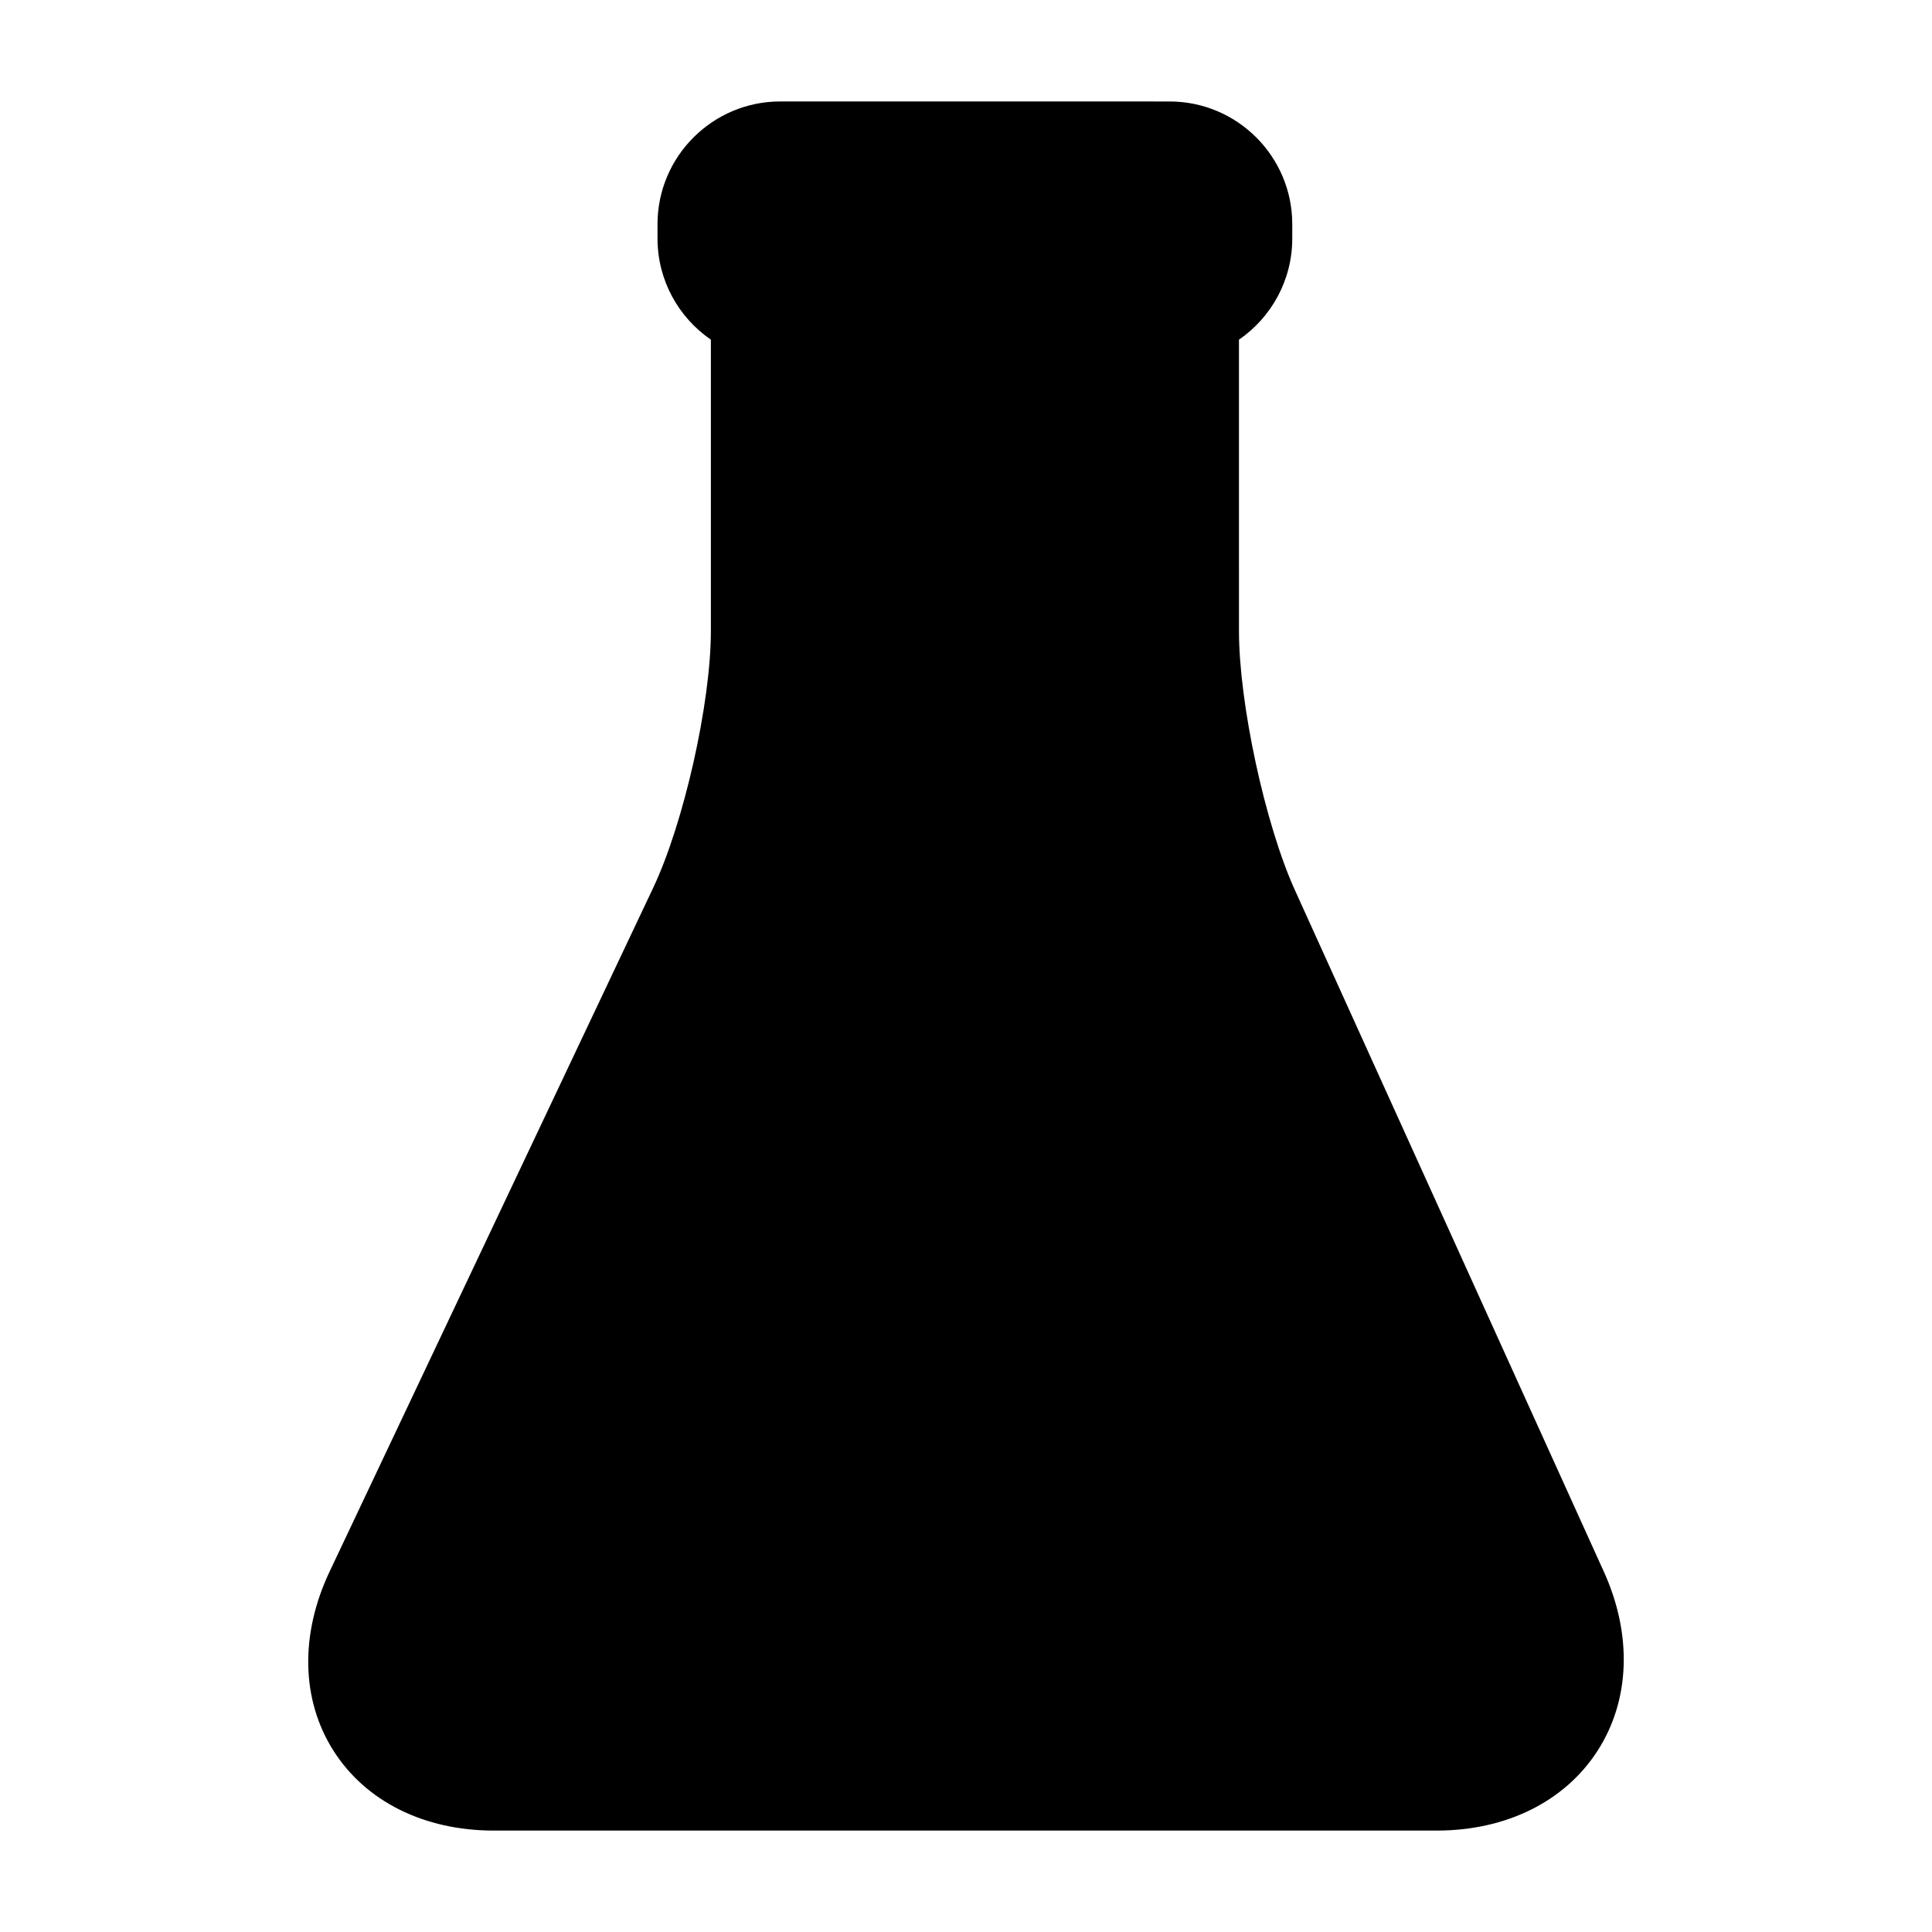 <?xml version="1.0" encoding="UTF-8"?>
<!-- Uploaded to: ICON Repo, www.iconrepo.com, Generator: ICON Repo Mixer Tools -->
<svg fill="#000000" width="800px" height="800px" version="1.1" viewBox="144 144 512 512" xmlns="http://www.w3.org/2000/svg">
 <path d="m569.01 560.45-81.84-180.54c-7.91-17.426-14.828-49.512-14.828-68.66l-0.004-77.23c8.52-5.863 14.125-15.699 14.125-26.801v-3.816c0-17.93-14.586-32.512-32.512-32.512l-103.19-0.004c-17.914 0-32.512 14.586-32.512 32.512v3.816c0 11.102 5.606 20.938 14.141 26.801v77.23c0 19.027-7.148 50.84-15.301 68.066l-85.707 181.1c-7.926 16.707-7.559 34.027 0.961 47.496 8.539 13.484 24.039 21.215 42.516 21.215h249.88c18.434 0 33.965-7.711 42.625-21.137 8.648-13.43 9.258-30.762 1.652-47.531z"/>
</svg>